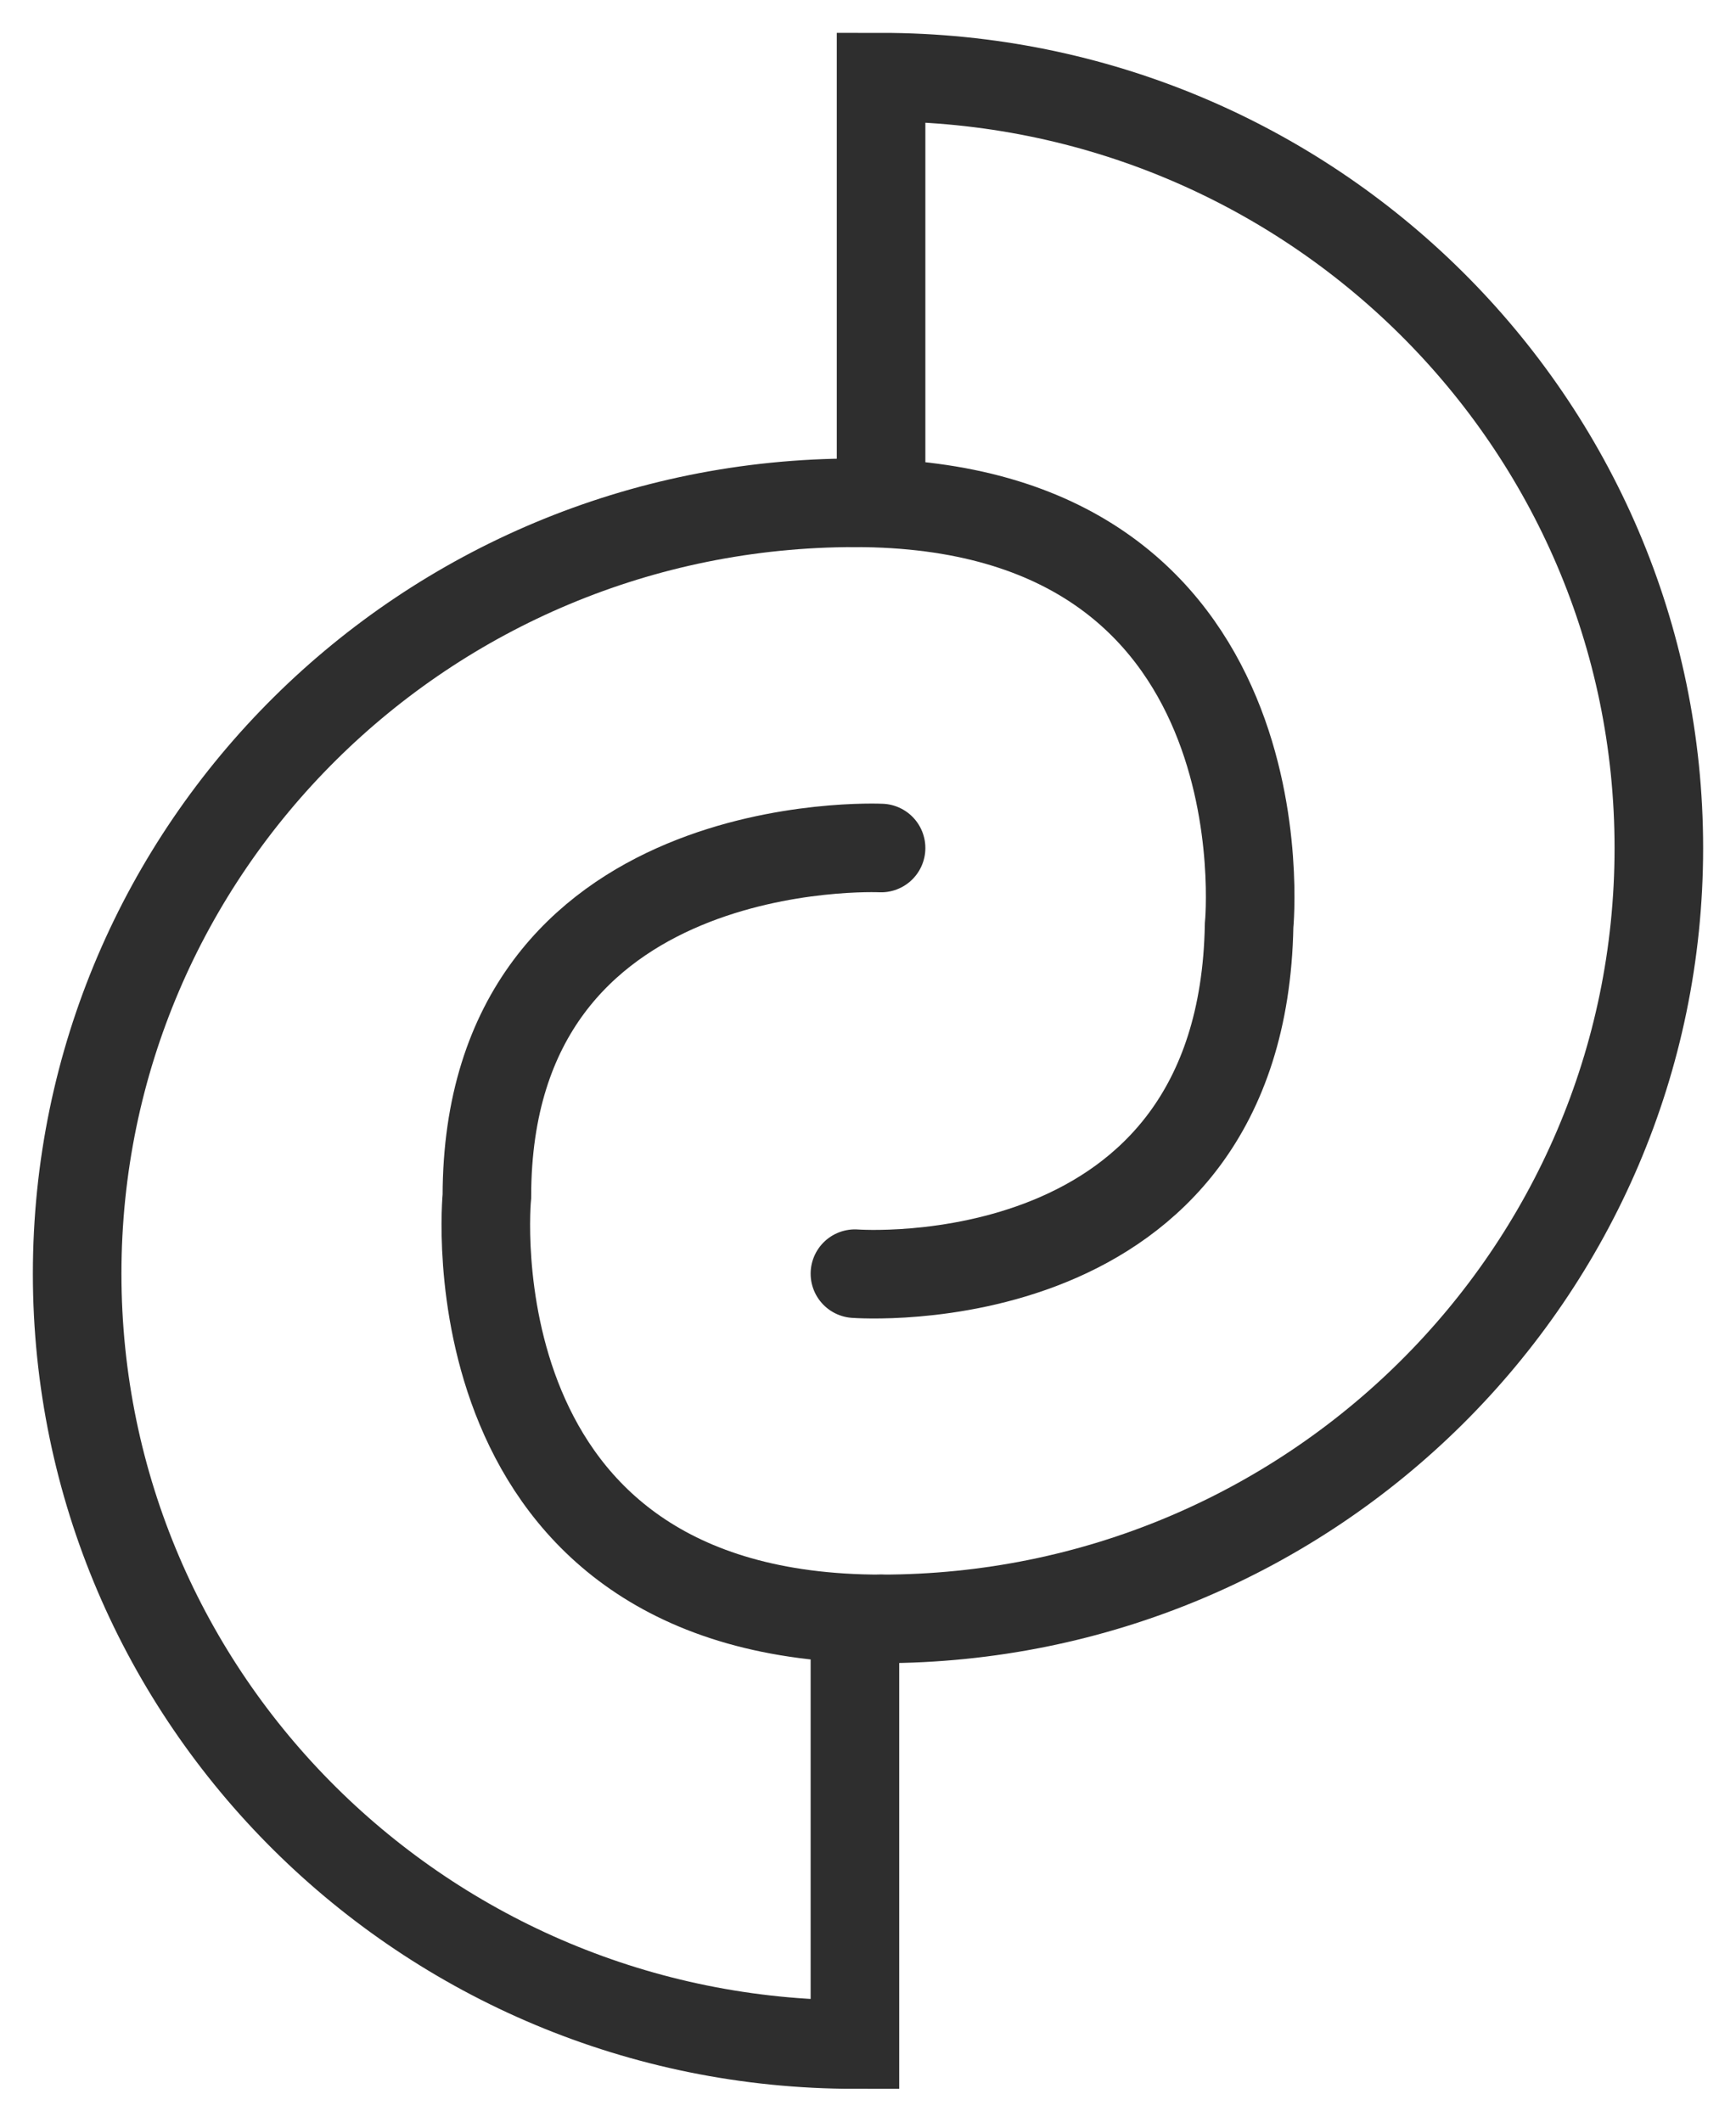 <svg width="45" height="55" viewBox="0 0 45 55" fill="none" xmlns="http://www.w3.org/2000/svg">
<path d="M22.161 13.034C11.027 13.034 2 21.981 2 33.017C2 44.053 11.027 53 22.161 53V42.675" stroke="#2E2E2E" stroke-width="2.296" stroke-linecap="round"/>
<path d="M22.161 13.034C33.456 13.034 32.379 23.991 32.379 23.991C32.199 33.78 22.161 33.017 22.161 33.017" stroke="#2E2E2E" stroke-width="2.296" stroke-linecap="round"/>
<path d="M22.839 41.966C33.974 41.966 43 33.019 43 21.983C43 10.947 33.974 2 22.839 2V12.325" stroke="#2E2E2E" stroke-width="2.296" stroke-linecap="round"/>
<path d="M22.839 41.966C11.544 41.966 12.621 31.009 12.621 31.009C12.628 21.5 22.839 21.983 22.839 21.983" stroke="#2E2E2E" stroke-width="2.296" stroke-linecap="round"/>
</svg>
